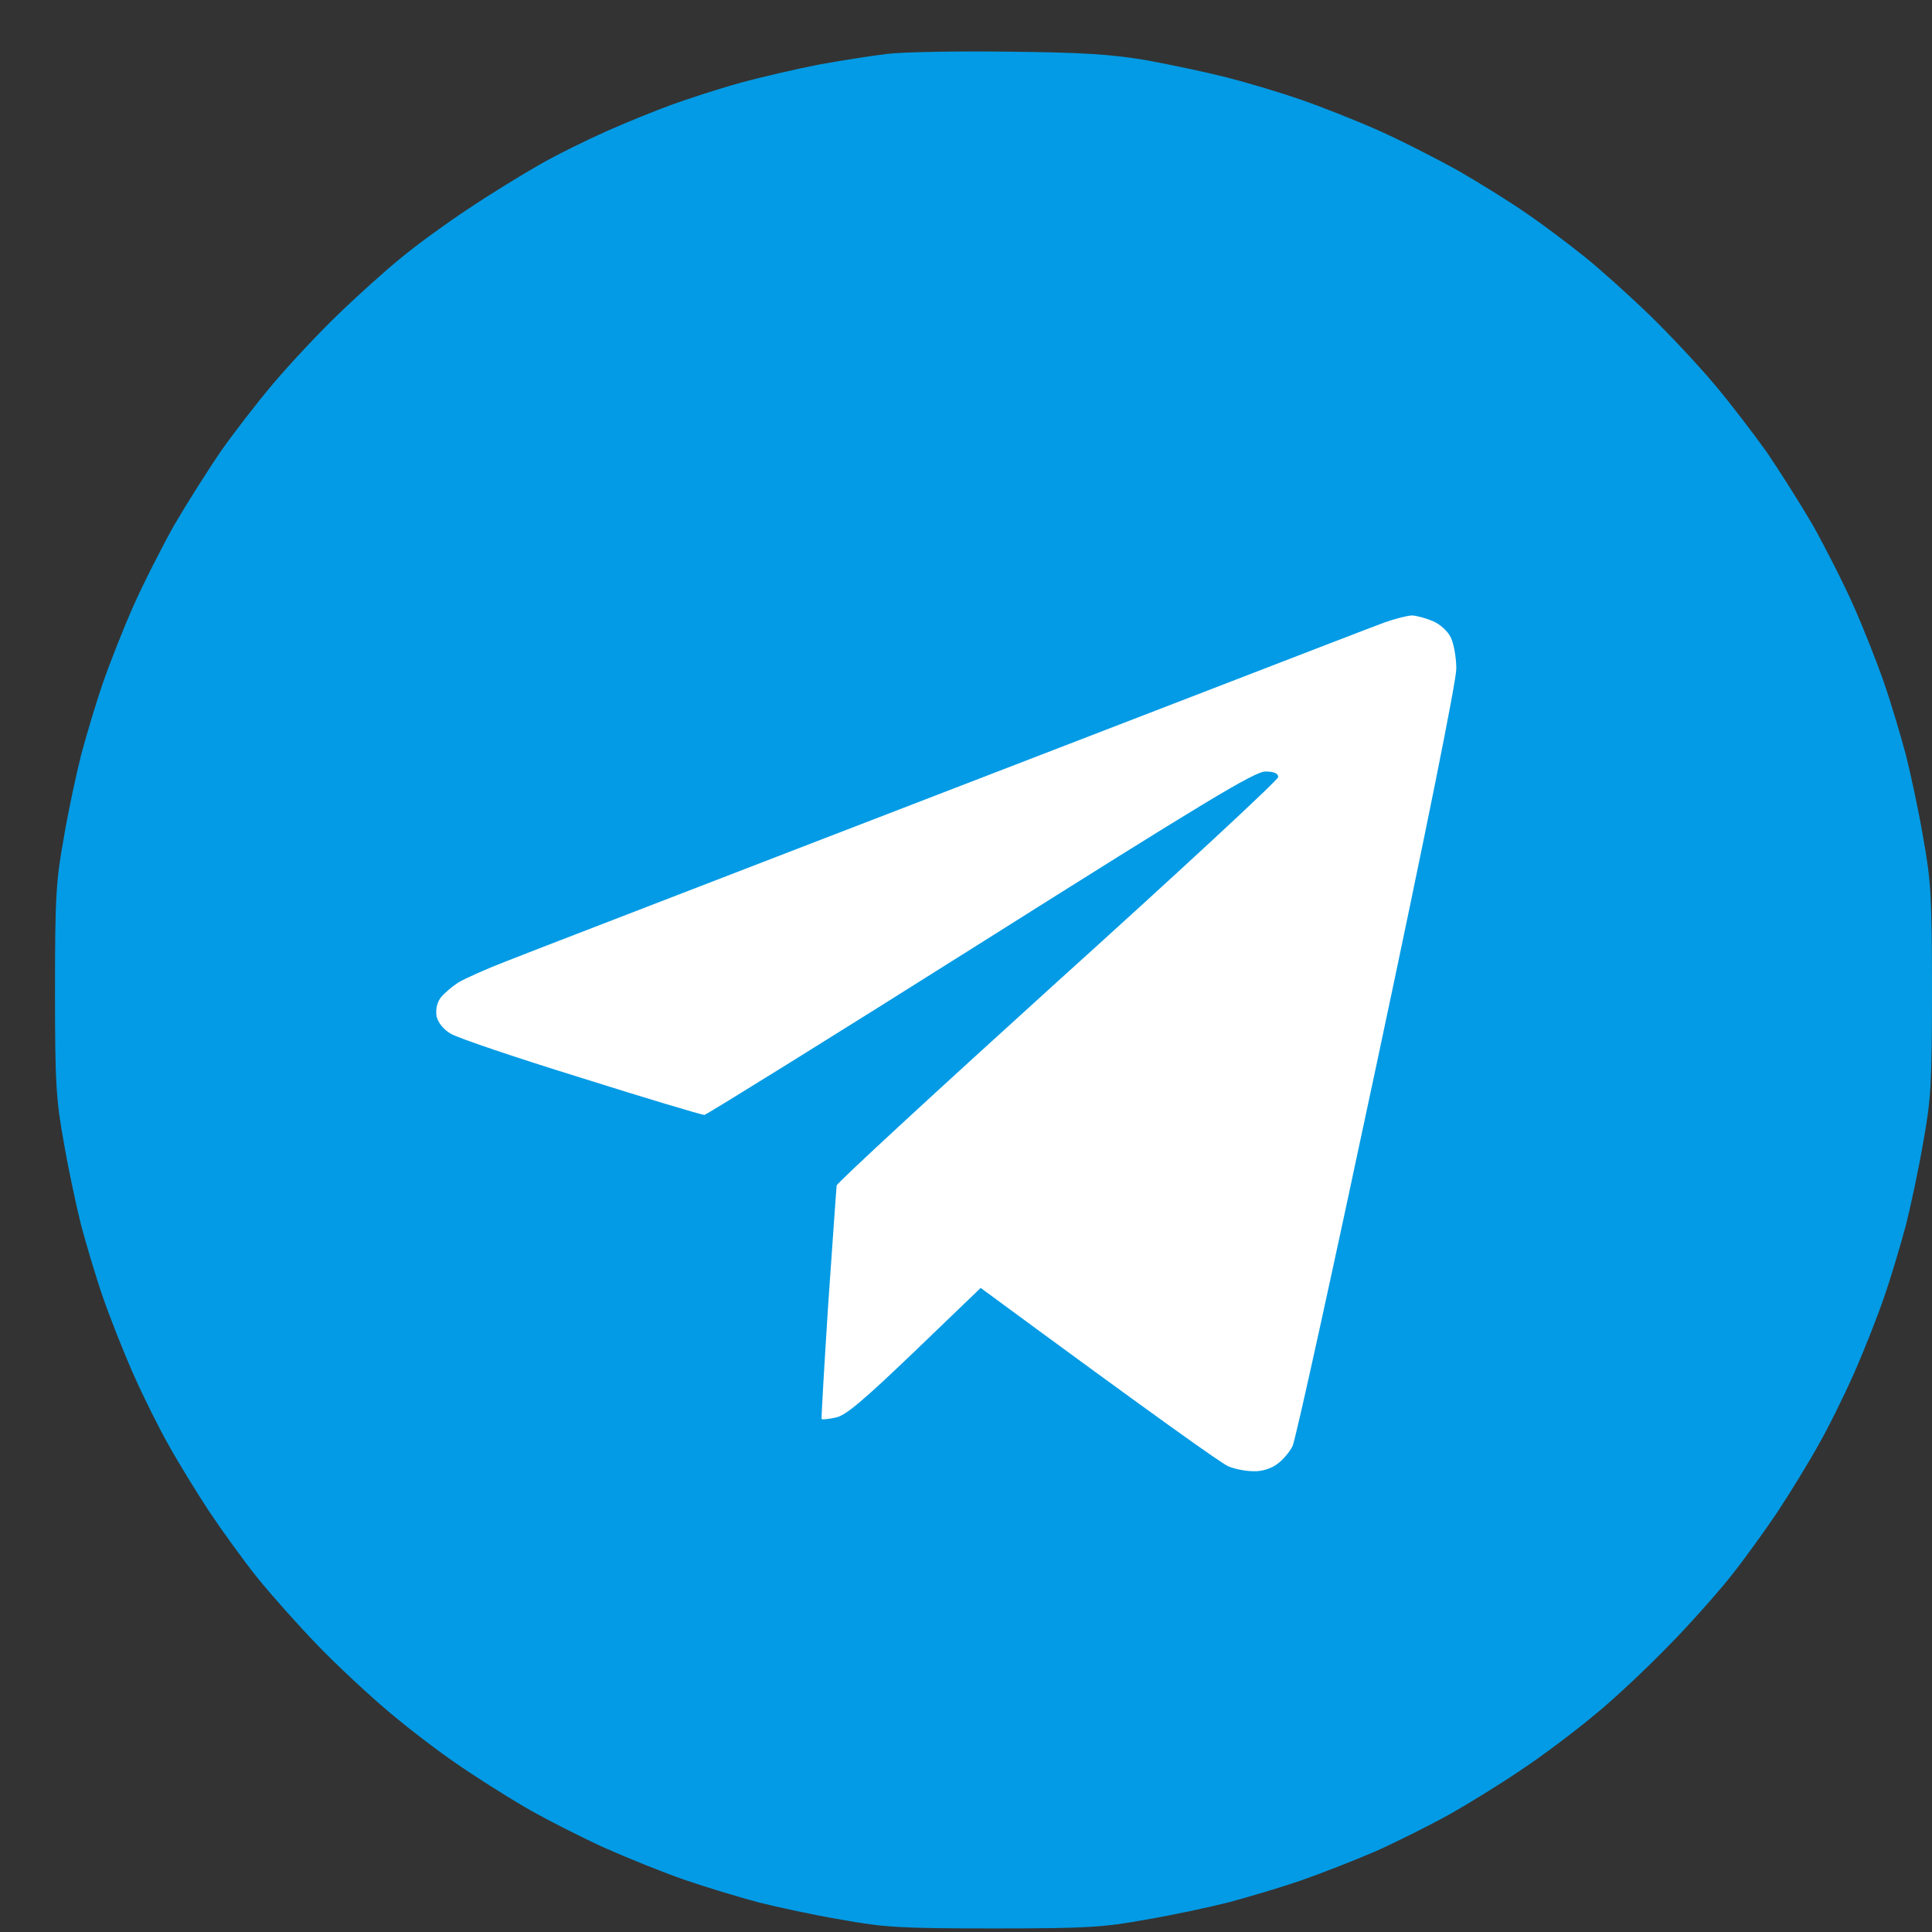 <?xml version="1.0" encoding="UTF-8"?> <svg xmlns="http://www.w3.org/2000/svg" width="32" height="32" viewBox="0 0 32 32" fill="none"><rect x="0" y="0" width="32" height="32" fill="#333333" stroke="none"/> <path d="M13.566 1.069C13.937 1.002 14.442 0.923 14.691 0.893C14.941 0.862 15.847 0.844 16.699 0.856C17.928 0.868 18.402 0.899 18.98 0.996C19.382 1.069 19.984 1.197 20.319 1.282C20.653 1.367 21.201 1.531 21.536 1.647C21.87 1.762 22.442 1.988 22.813 2.152C23.184 2.316 23.781 2.62 24.152 2.827C24.523 3.04 25.04 3.362 25.308 3.551C25.575 3.733 26.001 4.056 26.251 4.257C26.5 4.457 26.975 4.883 27.309 5.206C27.638 5.522 28.125 6.045 28.392 6.361C28.66 6.678 29.049 7.189 29.262 7.487C29.469 7.791 29.816 8.338 30.029 8.703C30.236 9.074 30.54 9.671 30.704 10.042C30.869 10.413 31.094 10.985 31.209 11.319C31.325 11.654 31.483 12.189 31.568 12.505C31.647 12.822 31.781 13.436 31.854 13.874C31.982 14.58 32 14.848 32 16.399C32 17.95 31.982 18.218 31.854 18.923C31.781 19.355 31.647 19.976 31.568 20.292C31.483 20.608 31.325 21.144 31.209 21.478C31.094 21.813 30.869 22.385 30.704 22.756C30.54 23.127 30.278 23.656 30.114 23.942C29.956 24.228 29.652 24.721 29.445 25.037C29.232 25.353 28.879 25.846 28.648 26.132C28.417 26.418 27.96 26.935 27.62 27.276C27.285 27.622 26.744 28.133 26.415 28.401C26.087 28.675 25.539 29.088 25.198 29.313C24.858 29.545 24.316 29.879 24 30.056C23.683 30.232 23.136 30.506 22.783 30.664C22.43 30.816 21.87 31.035 21.536 31.151C21.201 31.266 20.666 31.424 20.349 31.509C20.033 31.589 19.412 31.722 18.98 31.795C18.275 31.923 18.007 31.941 16.456 31.941C14.904 31.941 14.636 31.923 13.931 31.795C13.493 31.722 12.878 31.589 12.562 31.509C12.245 31.424 11.698 31.26 11.345 31.138C10.992 31.017 10.39 30.773 10.007 30.603C9.623 30.427 9.033 30.129 8.698 29.934C8.364 29.739 7.847 29.411 7.542 29.198C7.238 28.991 6.733 28.602 6.417 28.334C6.101 28.066 5.577 27.58 5.261 27.251C4.938 26.917 4.494 26.418 4.263 26.132C4.032 25.846 3.679 25.353 3.466 25.037C3.259 24.721 2.955 24.228 2.797 23.942C2.633 23.656 2.371 23.127 2.207 22.756C2.043 22.385 1.817 21.813 1.702 21.478C1.586 21.144 1.428 20.608 1.343 20.292C1.264 19.976 1.13 19.355 1.057 18.923C0.929 18.218 0.911 17.95 0.911 16.399C0.911 14.848 0.929 14.58 1.057 13.874C1.13 13.436 1.264 12.822 1.343 12.505C1.428 12.189 1.586 11.654 1.702 11.319C1.817 10.985 2.043 10.413 2.207 10.042C2.371 9.671 2.675 9.074 2.882 8.703C3.095 8.338 3.442 7.791 3.649 7.487C3.862 7.183 4.251 6.678 4.519 6.361C4.786 6.045 5.273 5.522 5.602 5.206C5.936 4.883 6.411 4.457 6.66 4.257C6.91 4.05 7.403 3.691 7.755 3.46C8.108 3.222 8.644 2.894 8.942 2.724C9.24 2.553 9.751 2.304 10.067 2.164C10.384 2.024 10.864 1.829 11.132 1.732C11.4 1.635 11.905 1.47 12.258 1.373C12.61 1.276 13.194 1.142 13.566 1.069Z" fill="#039BE5"></path> <path d="M19.951 11.457C21.459 10.875 22.773 10.367 22.935 10.309C23.105 10.248 23.3 10.2 23.379 10.194C23.452 10.194 23.61 10.236 23.726 10.285C23.848 10.334 23.982 10.455 24.03 10.559C24.079 10.656 24.121 10.893 24.121 11.076C24.121 11.283 23.61 13.825 22.807 17.597C22.083 21.004 21.457 23.863 21.408 23.954C21.359 24.051 21.25 24.179 21.159 24.246C21.055 24.325 20.897 24.374 20.763 24.368C20.635 24.368 20.441 24.331 20.337 24.283C20.228 24.234 19.26 23.553 16.243 21.332L15.148 22.385C14.29 23.206 14.004 23.449 13.839 23.48C13.724 23.504 13.62 23.516 13.608 23.504C13.602 23.492 13.651 22.64 13.718 21.6C13.791 20.56 13.852 19.678 13.858 19.635C13.864 19.592 15.512 18.072 17.52 16.253C19.528 14.44 21.171 12.919 21.171 12.87C21.171 12.81 21.104 12.779 20.958 12.779C20.781 12.779 19.948 13.284 16.243 15.62C13.766 17.183 11.704 18.461 11.667 18.467C11.625 18.467 10.706 18.193 9.629 17.853C8.546 17.518 7.573 17.189 7.469 17.123C7.348 17.056 7.257 16.94 7.232 16.837C7.214 16.733 7.232 16.624 7.293 16.532C7.348 16.459 7.482 16.344 7.585 16.277C7.695 16.21 8.06 16.046 8.394 15.918C8.729 15.784 10.755 15.006 12.896 14.178C15.038 13.351 18.104 12.171 19.71 11.55L19.951 11.457Z" fill="white"></path> </svg> 